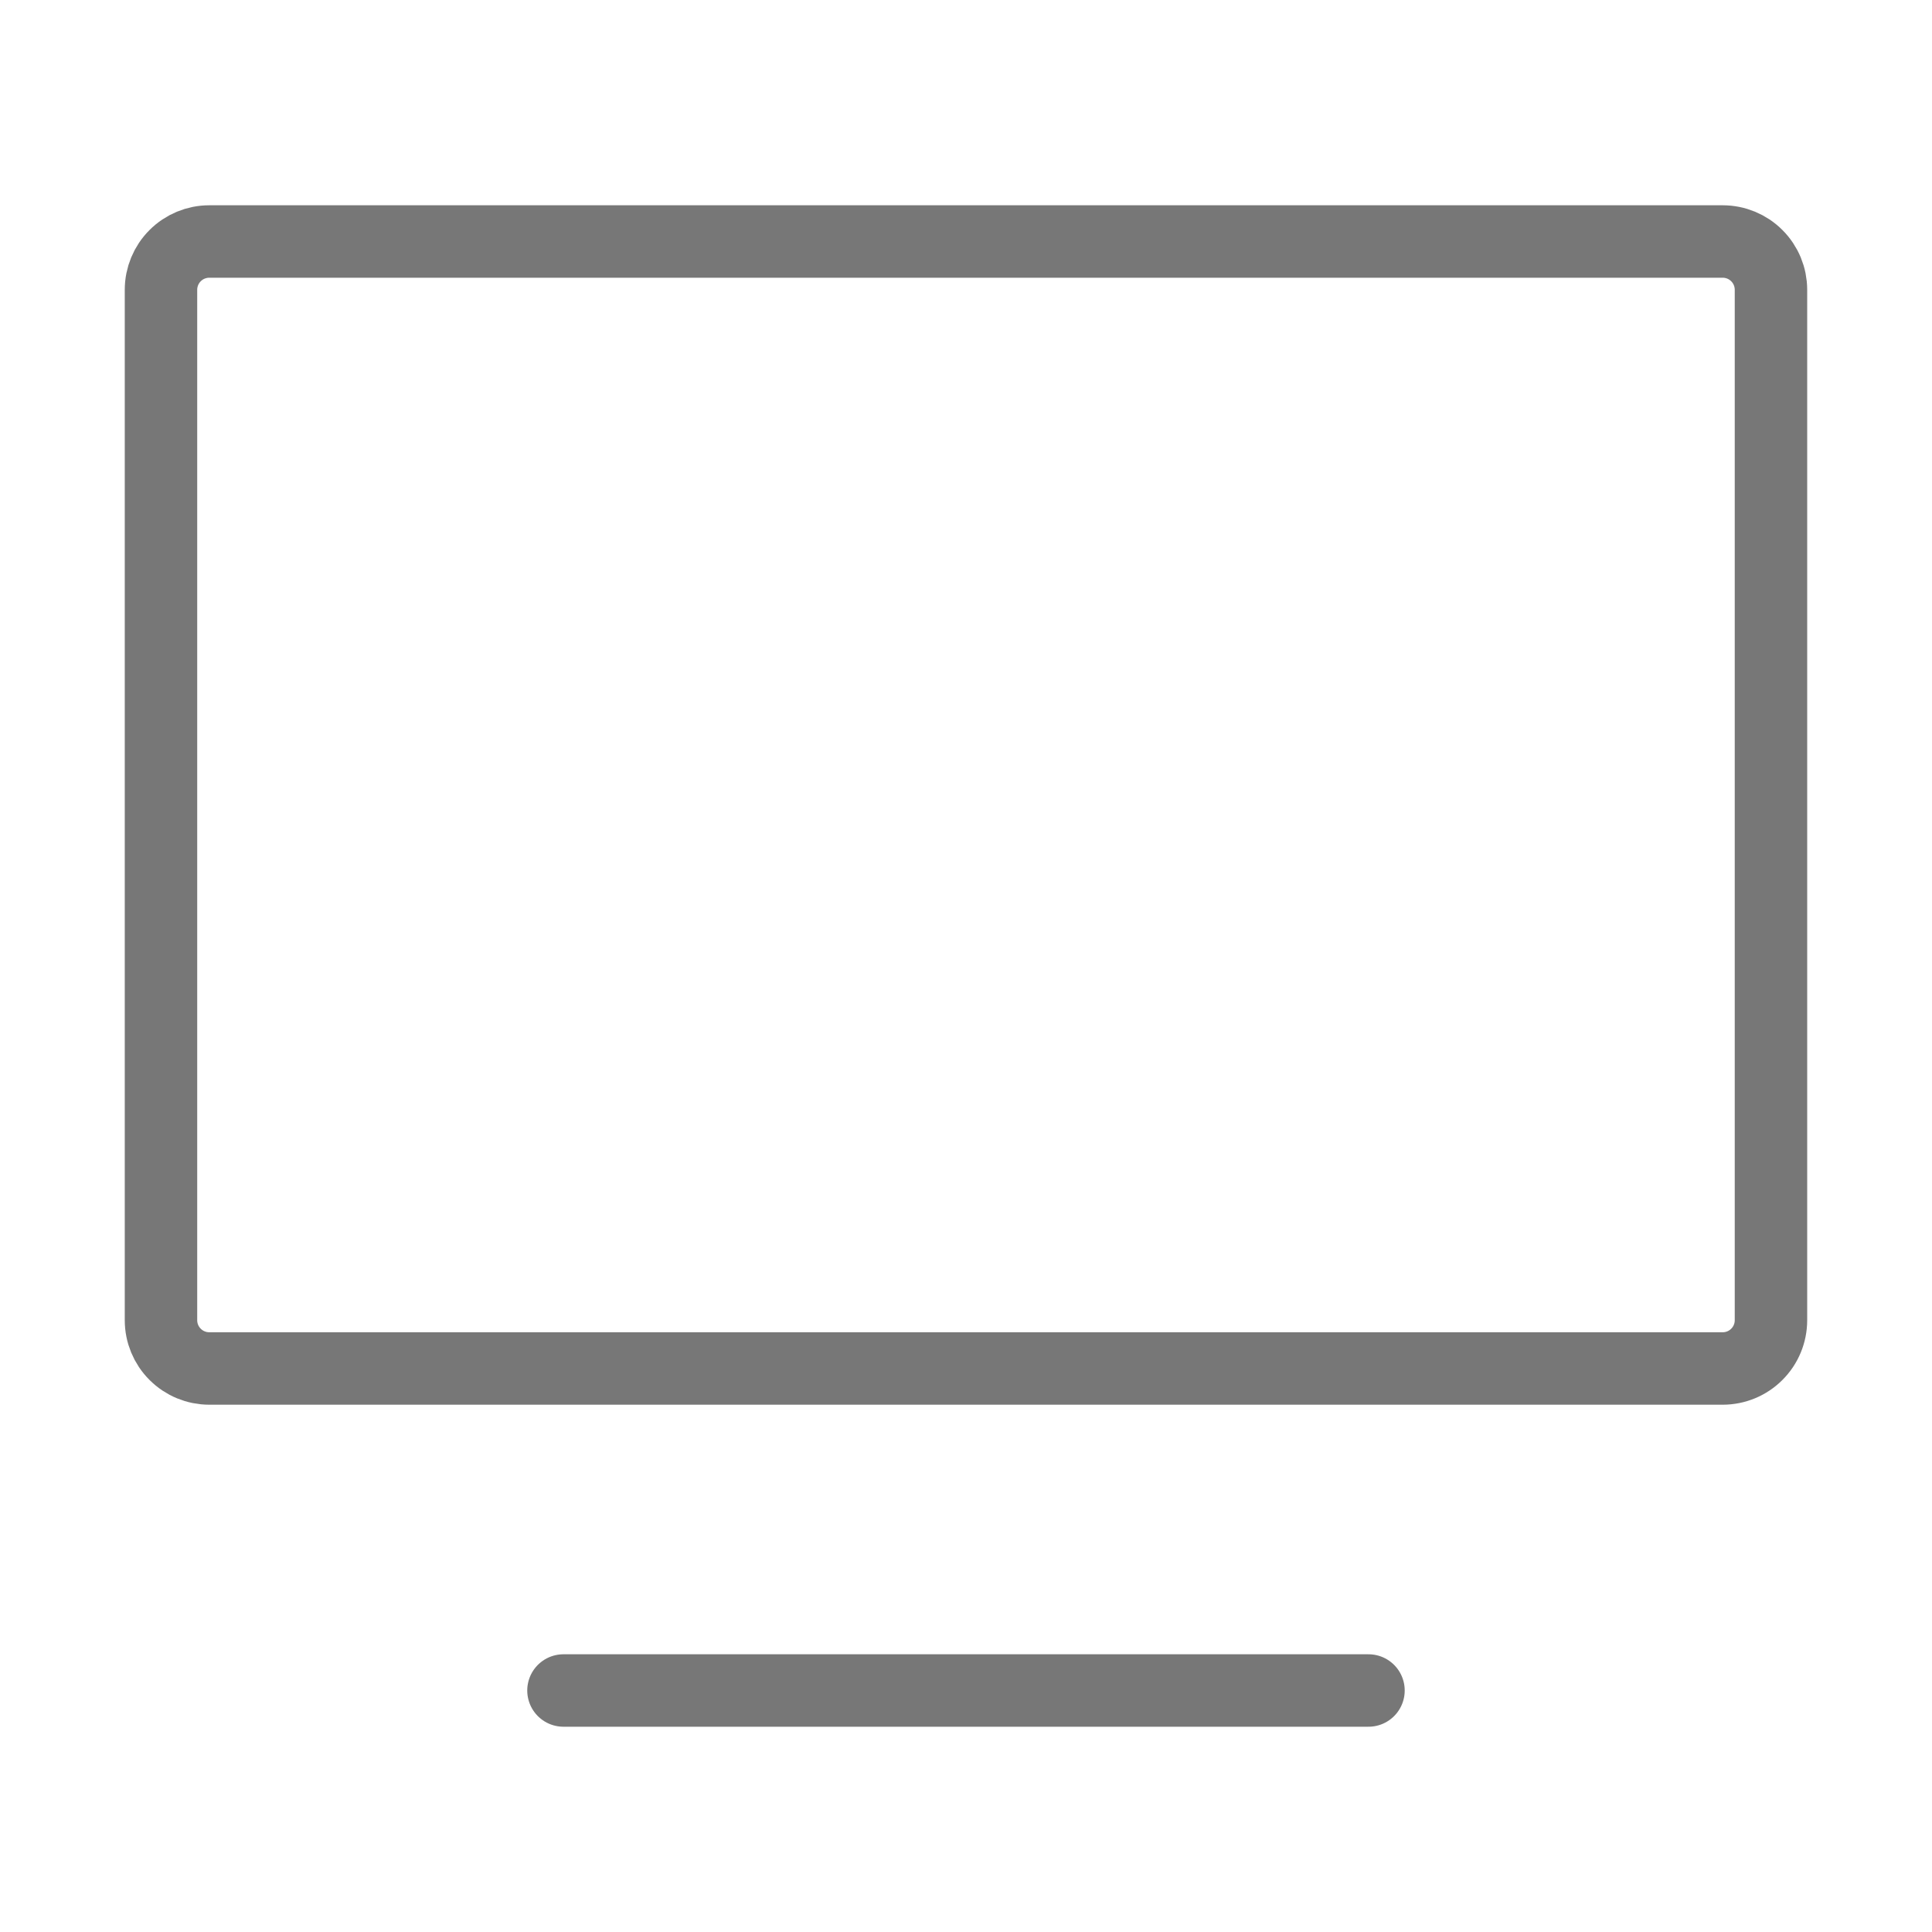 <svg width="40" height="40" viewBox="0 0 40 40" fill="none" xmlns="http://www.w3.org/2000/svg">
<path d="M11.666 35H28.333" stroke="#777777" stroke-width="1.5" stroke-linecap="round" stroke-linejoin="round"/>
<path d="M3.333 27.333V6C3.333 5.735 3.438 5.48 3.626 5.293C3.813 5.105 4.068 5 4.333 5H35.666C35.932 5 36.186 5.105 36.373 5.293C36.561 5.48 36.666 5.735 36.666 6V27.333C36.666 27.599 36.561 27.853 36.373 28.04C36.186 28.228 35.932 28.333 35.666 28.333H4.333C4.068 28.333 3.813 28.228 3.626 28.04C3.438 27.853 3.333 27.599 3.333 27.333V27.333Z" stroke="#777777" stroke-width="1.5"/>
</svg>
